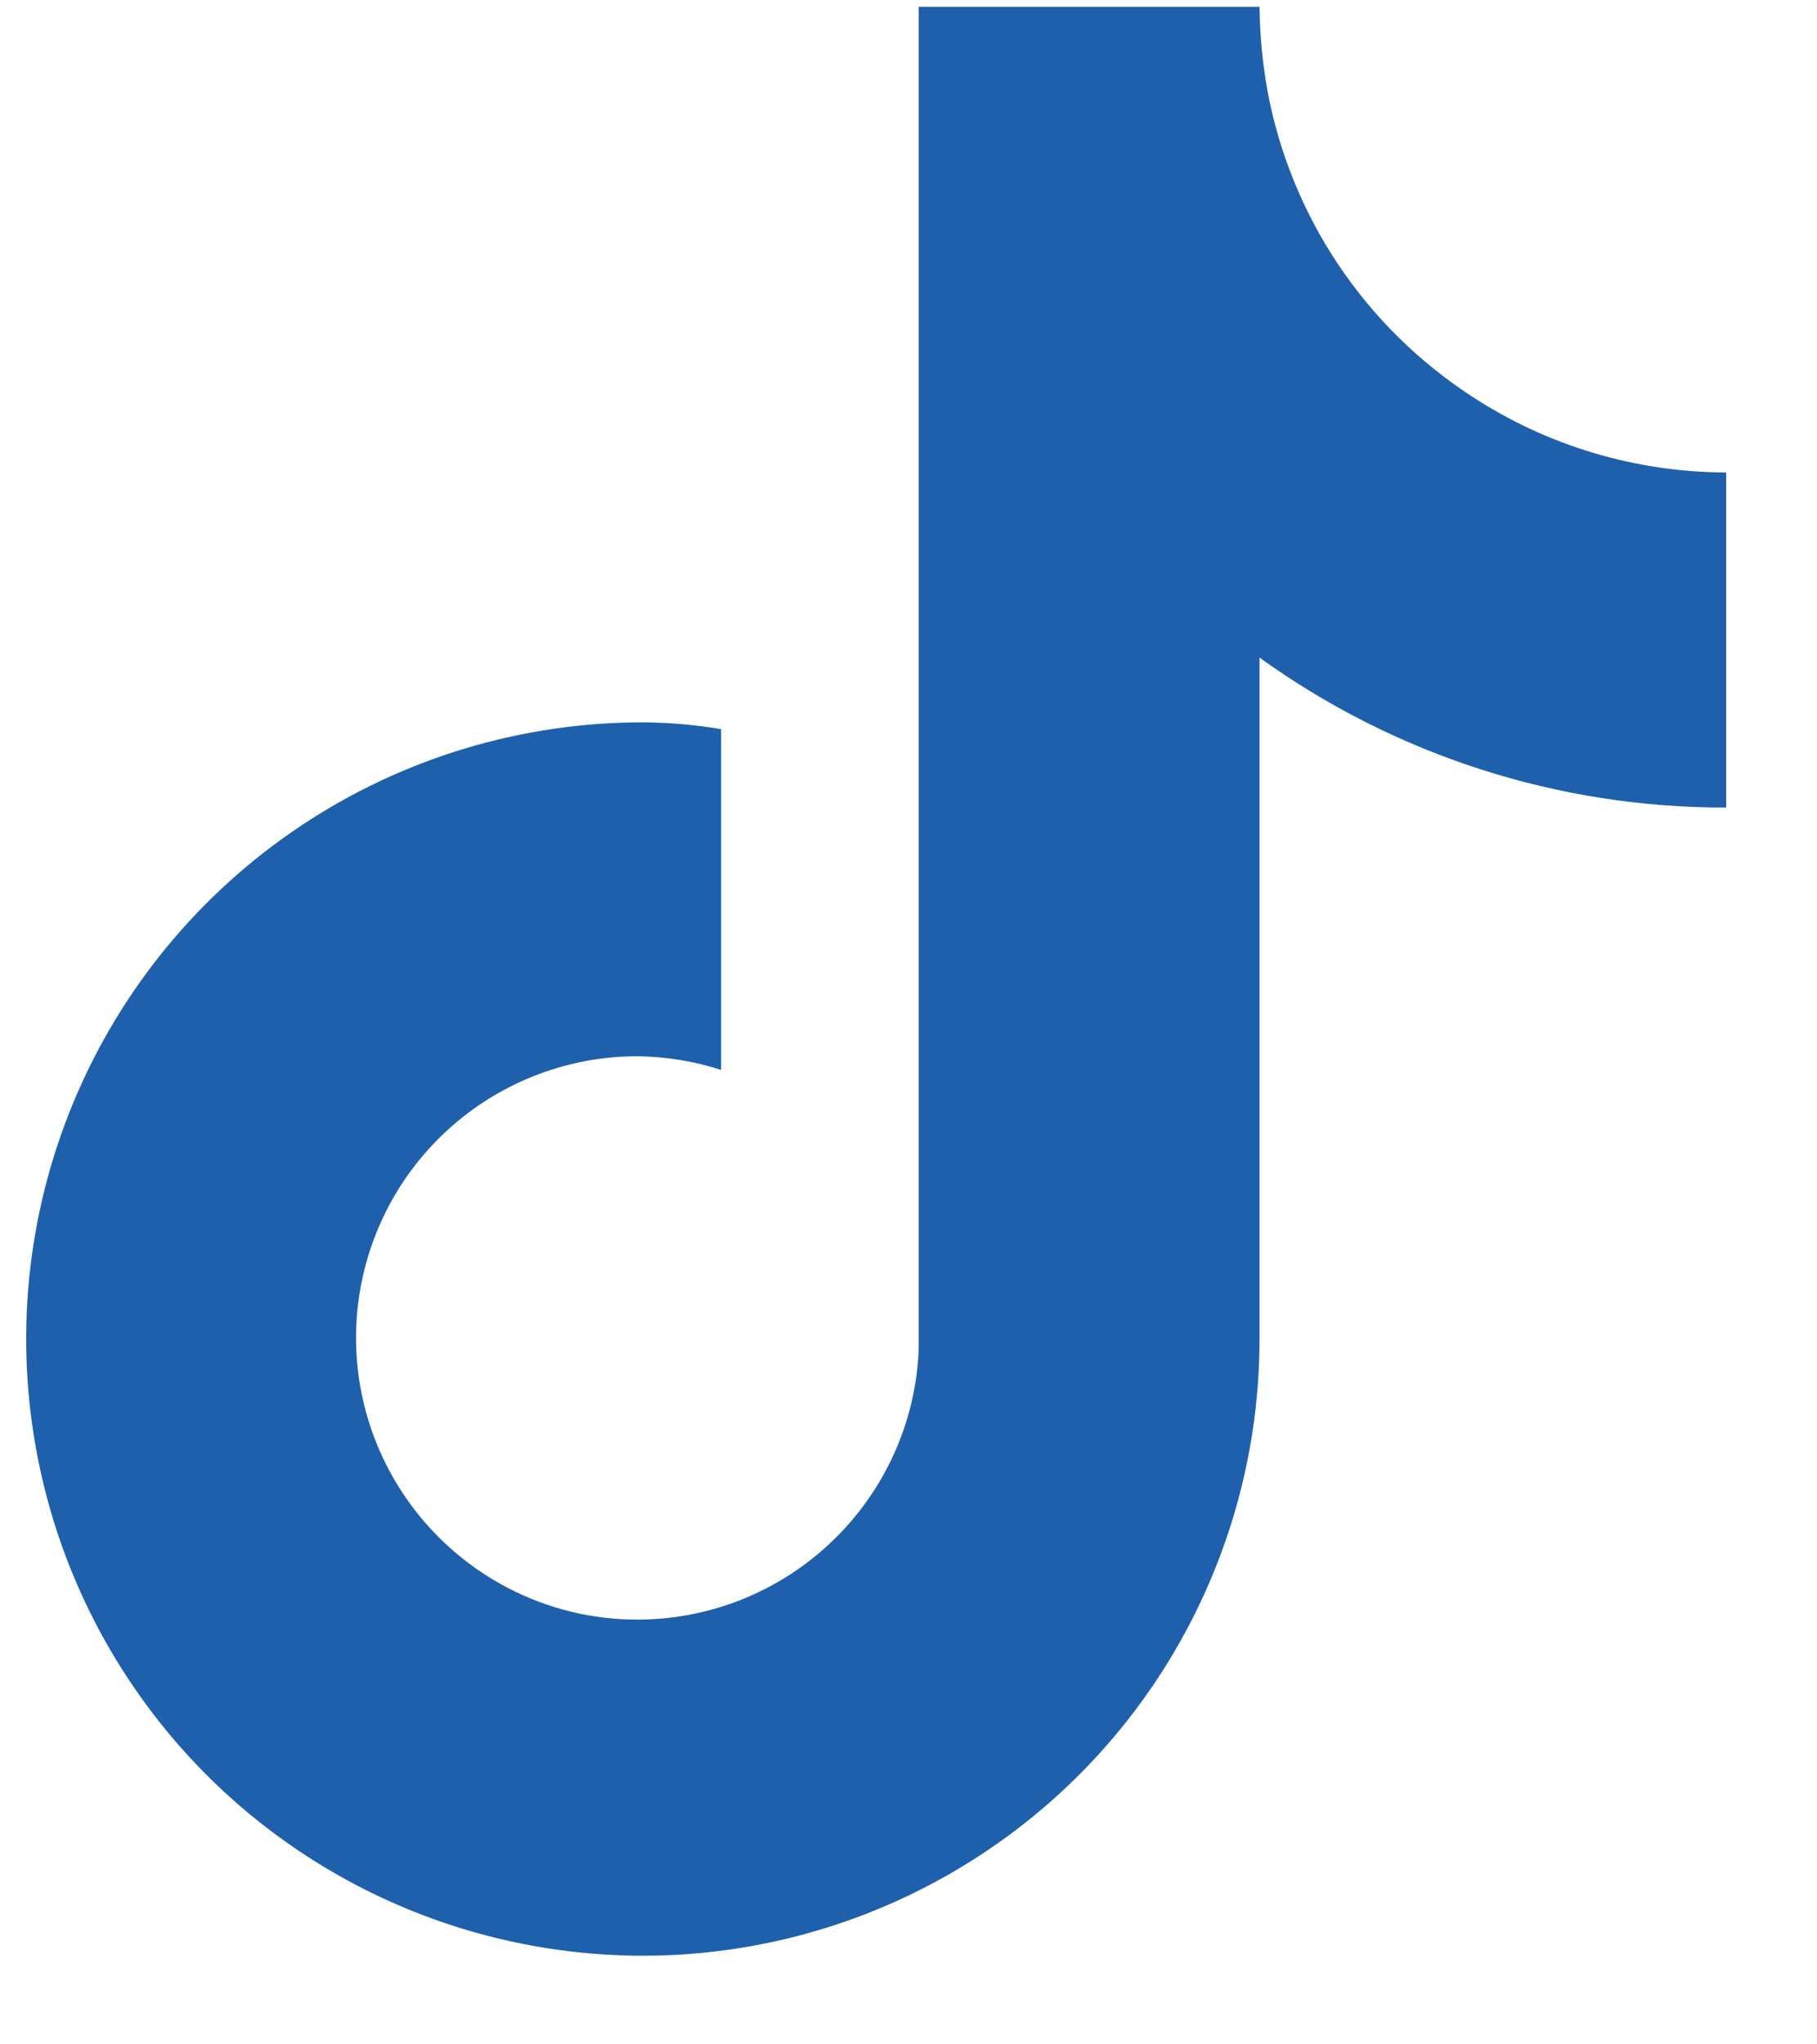 <svg width="16" height="18" viewBox="0 0 16 18" fill="none" xmlns="http://www.w3.org/2000/svg">
<path d="M12.96 3.49C12.494 3.186 12.094 2.792 11.784 2.329C11.475 1.867 11.263 1.346 11.161 0.8C11.117 0.555 11.094 0.308 11.091 0.06H8.09V11.88C8.065 12.518 7.793 13.122 7.333 13.565C6.873 14.009 6.26 14.258 5.62 14.26C5.22 14.262 4.825 14.166 4.47 13.98C3.978 13.723 3.585 13.308 3.356 12.802C3.127 12.296 3.074 11.727 3.207 11.188C3.339 10.648 3.649 10.169 4.087 9.826C4.525 9.484 5.065 9.298 5.62 9.3C5.868 9.304 6.114 9.344 6.35 9.42V6.42C6.126 6.382 5.898 6.362 5.67 6.36C4.596 6.358 3.545 6.674 2.651 7.27C1.757 7.865 1.059 8.713 0.647 9.705C0.234 10.697 0.125 11.789 0.334 12.843C0.542 13.897 1.058 14.865 1.817 15.626C2.576 16.386 3.544 16.904 4.597 17.114C5.651 17.325 6.743 17.218 7.736 16.807C8.729 16.396 9.578 15.7 10.175 14.807C10.772 13.914 11.091 12.864 11.091 11.79V5.79C12.287 6.652 13.726 7.114 15.2 7.11V4.16C14.405 4.158 13.626 3.926 12.96 3.49Z" fill="#1F60AC"/>
</svg>
